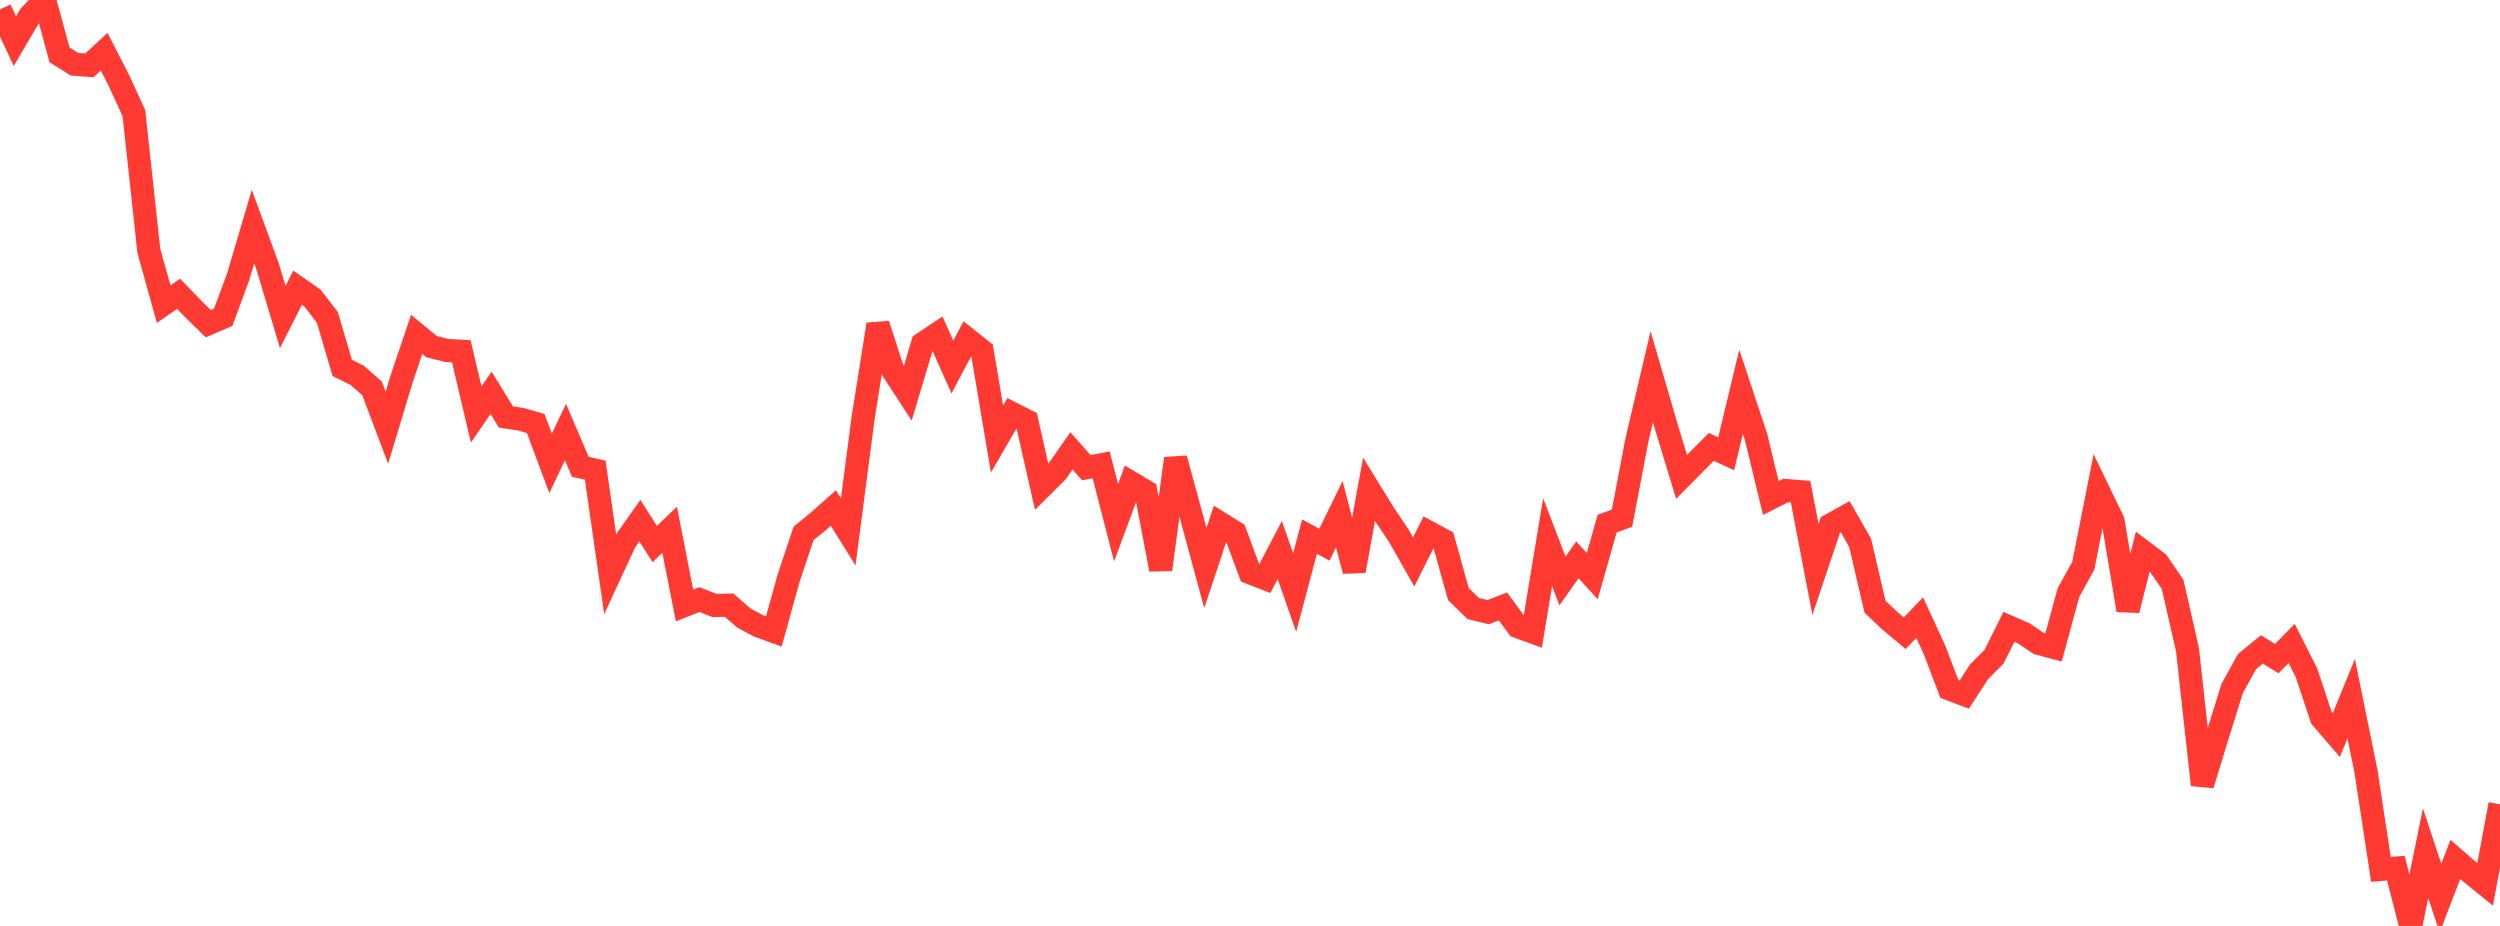 <?xml version="1.0" standalone="no"?>
<!DOCTYPE svg PUBLIC "-//W3C//DTD SVG 1.1//EN" "http://www.w3.org/Graphics/SVG/1.1/DTD/svg11.dtd">

<svg width="135" height="50" viewBox="0 0 135 50" preserveAspectRatio="none" 
  xmlns="http://www.w3.org/2000/svg"
  xmlns:xlink="http://www.w3.org/1999/xlink">


<polyline points="0.0, 0.507 0.804, 2.221 1.607, 0.852 2.411, 0.0 3.214, 2.962 4.018, 3.467 4.821, 3.53 5.625, 2.793 6.429, 4.362 7.232, 6.112 8.036, 13.539 8.839, 16.423 9.643, 15.866 10.446, 16.694 11.25, 17.478 12.054, 17.132 12.857, 14.96 13.661, 12.237 14.464, 14.425 15.268, 17.119 16.071, 15.536 16.875, 16.097 17.679, 17.141 18.482, 19.866 19.286, 20.268 20.089, 20.969 20.893, 23.099 21.696, 20.436 22.5, 18.057 23.304, 18.717 24.107, 18.922 24.911, 18.97 25.714, 22.383 26.518, 21.216 27.321, 22.516 28.125, 22.639 28.929, 22.868 29.732, 25.024 30.536, 23.328 31.339, 25.208 32.143, 25.388 32.946, 30.988 33.75, 29.254 34.554, 28.115 35.357, 29.378 36.161, 28.607 36.964, 32.696 37.768, 32.377 38.571, 32.692 39.375, 32.68 40.179, 33.382 40.982, 33.806 41.786, 34.098 42.589, 31.208 43.393, 28.803 44.196, 28.149 45.0, 27.434 45.804, 28.723 46.607, 22.577 47.411, 17.518 48.214, 20.006 49.018, 21.24 49.821, 18.556 50.625, 18.021 51.429, 19.819 52.232, 18.305 53.036, 18.945 53.839, 23.706 54.643, 22.321 55.446, 22.728 56.25, 26.294 57.054, 25.497 57.857, 24.348 58.661, 25.254 59.464, 25.101 60.268, 28.229 61.071, 26.059 61.875, 26.538 62.679, 30.753 63.482, 24.76 64.286, 27.706 65.089, 30.673 65.893, 28.254 66.696, 28.753 67.5, 30.926 68.304, 31.238 69.107, 29.702 69.911, 31.998 70.714, 28.978 71.518, 29.415 72.321, 27.766 73.125, 30.83 73.929, 26.427 74.732, 27.732 75.536, 28.931 76.339, 30.344 77.143, 28.741 77.946, 29.174 78.75, 32.077 79.554, 32.859 80.357, 33.057 81.161, 32.747 81.964, 33.84 82.768, 34.131 83.571, 29.279 84.375, 31.372 85.179, 30.232 85.982, 31.11 86.786, 28.276 87.589, 27.983 88.393, 23.763 89.196, 20.345 90.0, 23.105 90.804, 25.754 91.607, 24.941 92.411, 24.131 93.214, 24.505 94.018, 21.157 94.821, 23.576 95.625, 26.895 96.429, 26.487 97.232, 26.553 98.036, 30.749 98.839, 28.353 99.643, 27.906 100.446, 29.307 101.25, 32.761 102.054, 33.524 102.857, 34.193 103.661, 33.351 104.464, 35.092 105.268, 37.204 106.071, 37.508 106.875, 36.268 107.679, 35.464 108.482, 33.851 109.286, 34.204 110.089, 34.743 110.893, 34.959 111.696, 32.003 112.5, 30.545 113.304, 26.479 114.107, 28.14 114.911, 32.951 115.714, 29.776 116.518, 30.384 117.321, 31.557 118.125, 35.083 118.929, 42.383 119.732, 39.761 120.536, 37.182 121.339, 35.725 122.143, 35.067 122.946, 35.565 123.75, 34.748 124.554, 36.341 125.357, 38.761 126.161, 39.694 126.964, 37.729 127.768, 41.678 128.571, 46.947 129.375, 46.879 130.179, 50.0 130.982, 46.072 131.786, 48.497 132.589, 46.407 133.393, 47.106 134.196, 47.758 135.0, 43.433" fill="none" stroke="#ff3a33" stroke-width="1.25"/>

</svg>